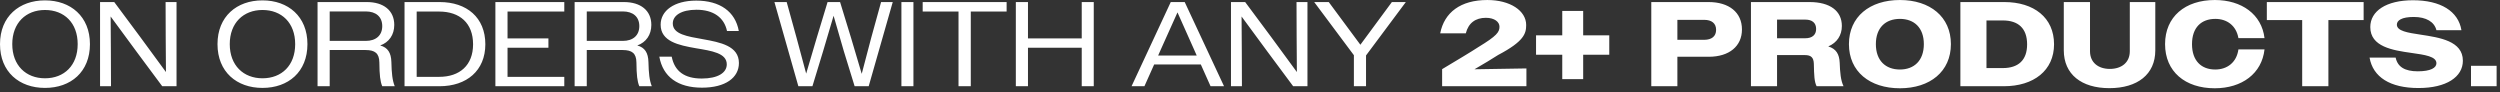 <svg xmlns="http://www.w3.org/2000/svg" fill="none" viewBox="0 0 487 18" height="18" width="487">
<rect x="0" y="0" width="487" height="18" fill="#333333" stroke="none"/>
<path fill="white" d="M8.761 17.125C3.748 17.125 -2.58305e-05 14.009 -2.58305e-05 8.598C-2.58305e-05 3.211 3.748 0.072 8.761 0.072C13.773 0.072 17.521 3.211 17.521 8.598C17.521 14.009 13.797 17.125 8.761 17.125ZM8.761 15.251C12.508 15.251 15.132 12.745 15.132 8.598C15.132 4.452 12.508 1.946 8.761 1.946C5.06 1.946 2.389 4.452 2.389 8.598C2.389 12.745 5.06 15.251 8.761 15.251ZM19.491 16.797V0.4H22.255L27.291 7.17L32.327 14.033L32.28 7.146L32.257 0.4H34.388V16.797H31.601L26.588 10.051L21.552 3.211L21.599 10.051L21.622 16.797H19.491ZM51.129 17.125C46.116 17.125 42.368 14.009 42.368 8.598C42.368 3.211 46.116 0.072 51.129 0.072C56.141 0.072 59.889 3.211 59.889 8.598C59.889 14.009 56.165 17.125 51.129 17.125ZM51.129 15.251C54.877 15.251 57.5 12.745 57.5 8.598C57.5 4.452 54.877 1.946 51.129 1.946C47.428 1.946 44.757 4.452 44.757 8.598C44.757 12.745 47.428 15.251 51.129 15.251ZM61.859 16.797V0.4H71.463C74.719 0.4 76.803 2.04 76.803 4.851C76.803 6.795 75.773 8.247 74.063 8.856C75.538 9.254 76.194 10.285 76.241 12.089C76.288 14.22 76.429 15.672 76.897 16.797H74.461C74.063 15.86 73.922 14.642 73.899 12.159C73.875 10.379 73.032 9.746 71.228 9.746H64.225V16.797H61.859ZM71.252 2.227H64.225V7.966H71.252C73.22 7.966 74.461 6.912 74.461 5.085C74.461 3.258 73.22 2.227 71.252 2.227ZM78.803 16.797V0.4H85.643C90.936 0.4 94.544 3.422 94.544 8.622C94.544 13.752 90.913 16.797 85.619 16.797H78.803ZM85.549 2.251H81.169V14.97H85.549C89.555 14.97 92.155 12.721 92.155 8.622C92.155 4.499 89.555 2.251 85.549 2.251ZM96.502 16.797V0.4H109.924V2.251H98.868V7.474H106.832V9.301H98.868V14.97H109.924V16.797H96.502ZM111.936 16.797V0.4H121.54C124.796 0.4 126.88 2.04 126.88 4.851C126.88 6.795 125.85 8.247 124.14 8.856C125.616 9.254 126.271 10.285 126.318 12.089C126.365 14.22 126.506 15.672 126.974 16.797H124.538C124.14 15.86 123.999 14.642 123.976 12.159C123.952 10.379 123.109 9.746 121.306 9.746H114.302V16.797H111.936ZM121.329 2.227H114.302V7.966H121.329C123.297 7.966 124.538 6.912 124.538 5.085C124.538 3.258 123.297 2.227 121.329 2.227ZM136.751 17.078C132.043 17.078 129.138 14.97 128.435 11.035H130.848C131.41 13.892 133.354 15.298 136.704 15.298C139.843 15.298 141.576 14.173 141.576 12.534C141.576 10.332 138.625 9.91 135.556 9.395C132.207 8.809 128.693 8.083 128.693 4.804C128.693 2.11 131.293 0.119 135.627 0.119C140.241 0.119 143.239 2.251 143.919 6.045H141.623C141.061 3.375 138.929 1.899 135.673 1.899C132.699 1.899 131.059 3.024 131.059 4.57C131.059 6.678 133.917 7.099 136.938 7.638C140.335 8.247 143.942 8.95 143.942 12.276C143.942 15.134 141.319 17.078 136.751 17.078ZM155.519 16.797L150.858 0.4H153.247L155.168 7.357L157.042 14.337L159.103 7.357L161.211 0.4H163.648L165.779 7.357L167.864 14.384L169.714 7.357L171.635 0.4H173.907L169.222 16.797H166.482L164.374 9.957L162.383 3.07L160.345 9.957L158.26 16.797H155.519ZM175.595 16.797V0.4H177.937V16.797H175.595ZM186.719 16.797V2.251H179.739V0.4H196.089V2.251H189.109V16.797H186.719ZM197.885 16.797V0.4H200.25V7.474H210.721V0.4H213.063V16.797H210.721V9.301H200.25V16.797H197.885ZM220.427 16.797L228.064 0.4H230.781L238.441 16.797H235.817L233.92 12.557H224.831L222.934 16.797H220.427ZM226.143 9.606L225.604 10.824H233.123L232.585 9.606L229.375 2.415L226.143 9.606ZM239.795 16.797V0.4H242.559L247.595 7.17L252.632 14.033L252.585 7.146L252.561 0.4H254.693V16.797H251.906L246.893 10.051L241.857 3.211L241.903 10.051L241.927 16.797H239.795ZM263.737 16.797V10.754L256.007 0.4H258.841L265.002 8.716L271.139 0.4H273.856L266.103 10.8V16.797H263.737ZM280.925 16.797V13.471C284.088 11.573 286.383 10.215 287.999 9.161C291.583 6.982 292.099 6.256 292.099 5.202C292.099 4.288 291.162 3.469 289.452 3.469C287.461 3.469 286.055 4.452 285.54 6.49H280.551C281.347 2.415 284.533 0.002 289.733 0.002C294.183 0.002 297.299 2.087 297.299 4.874C297.299 6.537 296.877 8.06 291.841 10.707C290.623 11.503 289.1 12.393 287.227 13.494L297.346 13.33V16.797H280.925ZM304.328 15.415V10.66H299.221V6.889H304.328V2.133H308.403V6.889H313.486V10.66H308.403V15.415H304.328ZM321.671 16.797V0.4H332.821C336.826 0.4 339.333 2.415 339.333 5.741C339.333 8.997 336.85 11.058 332.868 11.058H326.754V16.797H321.671ZM331.978 3.867H326.754V7.755H331.978C333.43 7.755 334.297 7.076 334.297 5.811C334.297 4.546 333.43 3.867 331.978 3.867ZM341.086 16.797V0.4H352.493C356.499 0.4 358.794 2.133 358.794 5.061C358.794 6.865 357.857 8.317 356.147 9.044C357.693 9.512 358.302 10.566 358.373 12.229C358.443 14.08 358.56 15.649 359.122 16.797H353.875C353.43 15.907 353.383 14.712 353.336 12.417C353.29 11.198 352.798 10.73 351.58 10.73H346.169V16.797H341.086ZM351.673 3.82H346.169V7.451H351.673C352.985 7.451 353.781 6.818 353.781 5.647C353.781 4.452 353.008 3.82 351.673 3.82ZM370.104 17.195C364.225 17.195 360.172 13.939 360.172 8.598C360.172 3.258 364.225 0.002 370.104 0.002C375.96 0.002 380.036 3.258 380.036 8.598C380.036 13.939 375.96 17.195 370.104 17.195ZM370.104 13.541C372.868 13.541 374.765 11.808 374.765 8.598C374.765 5.389 372.868 3.679 370.104 3.679C367.316 3.679 365.419 5.389 365.419 8.598C365.419 11.808 367.316 13.541 370.104 13.541ZM381.882 16.797V0.4H390.432C396.217 0.4 400.129 3.445 400.129 8.622C400.129 13.728 396.17 16.797 390.361 16.797H381.882ZM390.15 3.984H386.965V13.26H390.15C393.149 13.26 394.882 11.737 394.882 8.645C394.882 5.507 393.149 3.984 390.15 3.984ZM410.904 17.172C405.469 17.172 402.026 14.478 402.026 9.793V0.4H407.133V9.98C407.133 12.182 408.749 13.424 410.997 13.424C413.27 13.424 414.886 12.182 414.886 9.98V0.4H419.852V9.817C419.852 14.478 416.385 17.172 410.904 17.172ZM441.127 7.427H436.044C435.622 4.991 433.819 3.679 431.547 3.679C428.806 3.679 427.002 5.366 427.002 8.598C427.002 11.831 428.806 13.541 431.523 13.541C433.866 13.541 435.693 12.159 436.044 9.629H441.127C440.612 14.314 436.747 17.195 431.429 17.195C425.667 17.195 421.755 13.939 421.755 8.598C421.755 3.258 425.667 0.002 431.453 0.002C436.7 0.002 440.588 2.813 441.127 7.427ZM448.465 16.797V3.914H441.579V0.4H460.435V3.914H453.572V16.797H448.465ZM471.125 17.148C465.597 17.148 462.247 15.017 461.591 11.222H466.674C467.049 13.026 468.455 13.892 470.984 13.892C473.538 13.892 474.615 13.19 474.615 12.323C474.615 10.988 472.366 10.683 469.743 10.308C466.089 9.793 461.732 9.114 461.732 5.272C461.732 2.157 464.824 0.049 470.047 0.049C475.435 0.049 478.878 2.18 479.487 5.881H474.615C474.217 4.265 472.624 3.305 470.211 3.305C467.822 3.305 466.909 3.984 466.909 4.804C466.909 6.045 469.017 6.373 471.523 6.748C475.201 7.31 479.768 7.966 479.768 11.831C479.768 14.993 476.559 17.148 471.125 17.148ZM481.351 16.797V12.815H486.34V16.797H481.351Z"></path>
</svg>
